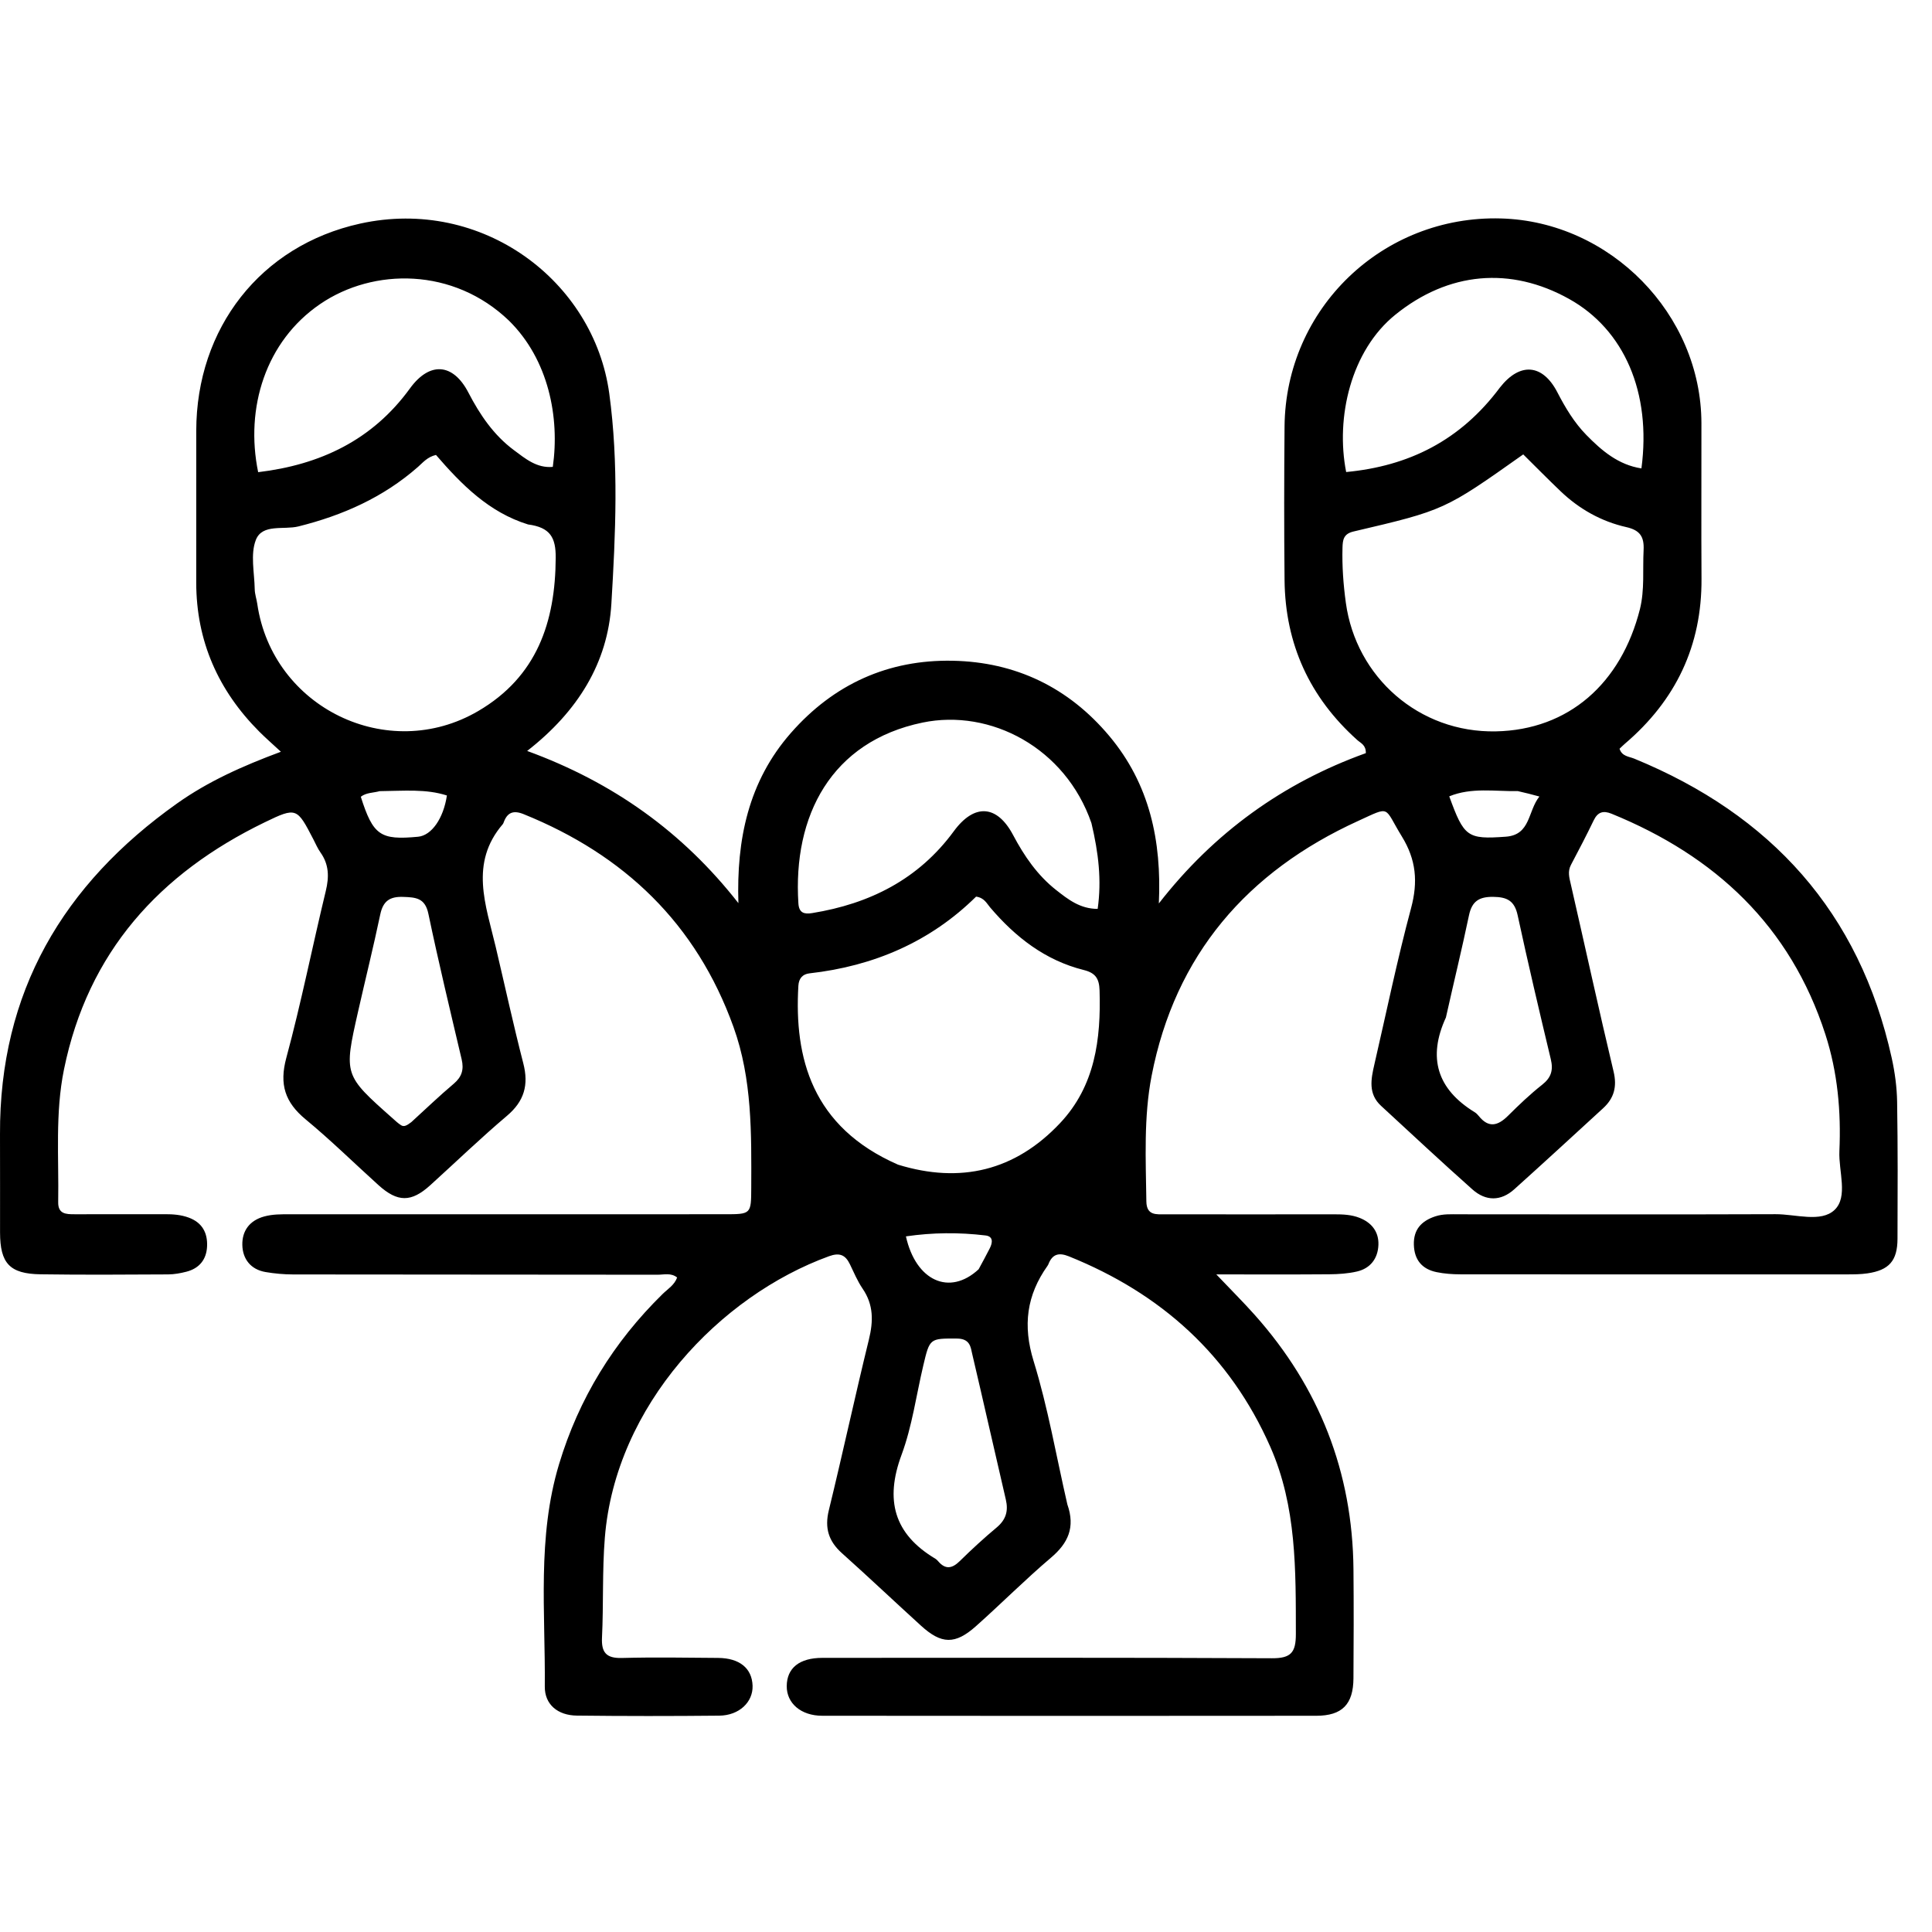 <svg width="522" height="522" viewBox="0 0 522 522" fill="none" xmlns="http://www.w3.org/2000/svg">
<path d="M288.385 406.469C290.577 412.703 288.57 416.954 283.962 420.864C276.981 426.787 270.508 433.306 263.662 439.395C258.056 444.382 254.364 444.266 248.846 439.243C241.698 432.738 234.676 426.094 227.478 419.646C223.873 416.418 222.763 412.859 223.936 408.059C227.684 392.721 231.003 377.277 234.761 361.941C235.974 356.993 236.053 352.549 233.077 348.195C231.678 346.148 230.708 343.8 229.618 341.553C228.397 339.035 226.825 338.384 223.998 339.411C194.577 350.097 166.291 379.683 163.418 415.473C162.695 424.478 163.086 433.449 162.652 442.421C162.455 446.502 163.812 448.075 168.024 447.963C176.683 447.732 185.354 447.881 194.019 447.948C199.833 447.993 203.181 450.753 203.337 455.459C203.483 459.874 199.716 463.494 194.339 463.548C181.508 463.677 168.674 463.68 155.844 463.531C150.696 463.472 147.154 460.526 147.197 455.694C147.376 435.615 145.091 415.384 151.038 395.634C156.398 377.835 165.8 362.595 179.025 349.626C180.416 348.262 182.204 347.229 182.953 345.164C181.303 343.833 179.41 344.415 177.676 344.412C144.846 344.367 112.015 344.384 79.185 344.337C76.705 344.333 74.198 344.106 71.753 343.689C67.724 343.002 65.55 340.147 65.475 336.363C65.4 332.615 67.367 329.782 71.359 328.681C73.669 328.043 75.97 328.081 78.294 328.08C117.457 328.073 156.62 328.08 195.783 328.073C202.939 328.072 202.953 328.049 202.976 320.912C203.023 306.259 203.257 291.598 198.186 277.492C188.144 249.557 168.69 230.969 141.472 219.97C138.682 218.842 137.043 219.515 136.069 222.245C136.014 222.4 135.942 222.562 135.837 222.685C126.794 233.23 131.267 244.552 133.919 255.776C136.403 266.289 138.696 276.851 141.39 287.31C142.889 293.131 141.653 297.516 136.984 301.47C129.869 307.495 123.147 313.983 116.233 320.246C111.107 324.889 107.427 324.875 102.24 320.187C95.689 314.265 89.377 308.057 82.578 302.439C77.029 297.854 75.41 293.022 77.355 285.831C81.388 270.921 84.393 255.735 88.028 240.712C88.948 236.912 88.894 233.561 86.587 230.321C85.821 229.244 85.299 227.991 84.685 226.808C80.245 218.245 80.13 218.004 71.527 222.175C43.091 235.963 23.754 257.249 17.29 288.939C14.868 300.812 15.927 312.834 15.723 324.803C15.668 328.018 17.826 328.076 20.119 328.074C28.285 328.065 36.451 328.087 44.617 328.06C46.8 328.053 48.925 328.217 51.001 328.984C54.666 330.338 56.124 333.137 55.947 336.792C55.776 340.329 53.831 342.707 50.361 343.599C48.762 344.01 47.084 344.319 45.441 344.327C33.942 344.382 22.441 344.469 10.945 344.298C2.608 344.174 0.028 341.341 0.013 333.001C-0.004 324.169 0.043 315.336 0.001 306.504C-0.181 268.044 17.046 238.911 47.875 217.055C56.203 211.151 65.443 206.996 75.894 203.113C73.559 200.945 71.738 199.367 70.041 197.664C58.954 186.535 53.033 173.203 53.019 157.392C53.006 143.727 53.01 130.061 53.025 116.396C53.056 88.708 70.365 66.347 97.305 60.415C130.298 53.149 160.465 75.911 164.614 106.313C167.189 125.174 166.323 144.284 165.181 163.181C164.22 179.073 156.141 192.211 142.431 202.897C165.681 211.384 184.474 224.805 199.505 244.018C198.964 226.872 202.192 211.131 213.694 198.027C225.269 184.84 239.988 178.187 257.387 178.524C274.376 178.853 288.699 185.719 299.72 198.861C310.603 211.84 313.889 227.146 313.103 244.103C328 224.954 346.733 211.502 369.026 203.49C369.092 201.287 367.659 200.794 366.721 199.954C353.844 188.425 347.249 174 347.07 156.745C346.927 142.915 346.948 129.081 347.067 115.25C347.343 83.334 373.589 58.142 405.532 59.022C435.094 59.837 459.642 84.892 459.701 114.339C459.729 128.337 459.633 142.337 459.724 156.335C459.843 174.495 452.751 189.249 439.016 200.952C438.524 201.371 438.07 201.836 437.578 202.299C438.228 204.374 440.127 204.39 441.555 204.976C478.48 220.13 502.417 246.467 511.117 285.857C511.972 289.732 512.511 293.751 512.576 297.713C512.778 310.042 512.729 322.376 512.679 334.708C512.654 340.664 510.399 343.192 504.538 344.047C502.735 344.31 500.885 344.32 499.057 344.321C464.227 344.335 429.397 344.341 394.567 344.305C392.418 344.303 390.229 344.144 388.13 343.71C384.223 342.902 382.131 340.406 382.006 336.334C381.88 332.199 384.056 329.877 387.799 328.642C389.92 327.942 392.081 328.086 394.238 328.086C422.735 328.088 451.232 328.166 479.729 328.058C485.165 328.038 492.016 330.39 495.681 326.895C499.397 323.351 496.737 316.457 496.978 311.043C497.455 300.332 496.511 289.733 493.192 279.473C483.71 250.158 463.42 231.28 435.436 219.863C433.187 218.945 431.692 219.369 430.591 221.655C428.64 225.705 426.558 229.694 424.455 233.669C423.495 235.482 424.009 237.164 424.425 238.978C428.285 255.826 431.966 272.715 435.97 289.527C436.946 293.625 436.089 296.725 433.143 299.428C425.164 306.749 417.196 314.083 409.144 321.322C405.488 324.61 401.423 324.56 397.848 321.385C389.503 313.974 381.353 306.341 373.14 298.78C369.626 295.545 370.416 291.575 371.333 287.607C374.587 273.517 377.501 259.335 381.249 245.378C383.154 238.282 382.639 232.302 378.762 226.002C373.776 217.898 375.947 217.702 366.945 221.808C337.003 235.466 317.481 257.983 311.144 290.708C308.992 301.821 309.579 313.271 309.731 324.602C309.783 328.517 312.499 328.087 314.975 328.091C330.14 328.11 345.305 328.114 360.47 328.092C362.82 328.089 365.14 328.176 367.351 329.053C370.64 330.357 372.553 332.845 372.43 336.328C372.301 339.98 370.304 342.696 366.625 343.546C364.221 344.102 361.686 344.273 359.208 344.293C349.445 344.374 339.68 344.326 328.629 344.326C332.732 348.639 335.974 351.861 339.009 355.268C356.447 374.836 365.441 397.719 365.687 423.962C365.78 433.794 365.751 443.627 365.685 453.459C365.638 460.475 362.654 463.571 355.64 463.579C311.144 463.628 266.649 463.621 222.153 463.575C216.387 463.569 212.529 460.183 212.565 455.567C212.603 450.678 215.97 447.937 222.193 447.933C262.689 447.913 303.186 447.835 343.681 448.037C348.836 448.062 350.132 446.451 350.124 441.478C350.098 424.285 350.36 407.106 343.222 390.921C332.297 366.149 313.701 349.474 288.794 339.446C286.058 338.344 284.326 338.844 283.259 341.582C283.199 341.736 283.112 341.883 283.016 342.018C277.38 349.966 276.3 358.129 279.272 367.764C283.13 380.268 285.352 393.277 288.385 406.469ZM242.636 314.676C259.515 319.869 274.27 316.341 286.408 303.461C295.891 293.398 297.475 280.799 297.09 267.634C296.996 264.432 296.018 262.882 292.836 262.088C282.418 259.488 274.361 253.211 267.518 245.169C266.583 244.071 265.938 242.564 263.725 242.255C251.402 254.43 236.118 261.029 218.708 262.987C216.912 263.189 215.829 264.284 215.708 266.35C214.561 285.829 219.368 304.494 242.636 314.676ZM443.096 164.548C444.385 159.302 443.803 153.948 444.077 148.642C444.263 145.05 443.142 143.261 439.41 142.419C432.648 140.893 426.687 137.537 421.642 132.723C418.207 129.444 414.876 126.055 411.557 122.773C390.309 137.8 390.318 137.84 365.686 143.609C363.006 144.237 362.781 145.853 362.724 147.97C362.59 152.972 362.951 157.927 363.633 162.89C366.391 182.958 383.397 198.034 404.193 197.606C423.787 197.202 438.013 184.692 443.096 164.548ZM142.677 141.702C132.072 138.429 124.638 130.846 117.793 122.918C115.441 123.474 114.265 124.983 112.925 126.16C103.574 134.38 92.626 139.24 80.637 142.231C76.674 143.22 70.873 141.442 69.137 145.86C67.606 149.754 68.746 154.72 68.824 159.211C68.847 160.524 69.316 161.823 69.508 163.139C73.586 191.203 104.804 206.404 129.213 192.112C145.054 182.836 150.06 168.123 150.145 150.671C150.171 145.33 148.749 142.496 142.677 141.702ZM405.285 104.669C410.68 97.811 416.803 98.318 420.78 105.999C422.935 110.163 425.339 114.183 428.618 117.53C432.754 121.751 437.216 125.583 443.492 126.56C446.218 106.068 438.84 89.078 423.966 80.779C408.127 71.943 391.361 73.417 376.986 85.043C365.044 94.701 360.799 112.739 363.715 127.537C380.614 125.936 394.571 119.053 405.285 104.669ZM137.521 86.64C122.528 72.234 100.908 72.326 86.52 82.136C71.788 92.182 66.172 110.185 69.751 127.575C86.496 125.573 100.597 118.941 110.756 104.954C116.08 97.624 122.42 98.097 126.557 106.075C129.658 112.056 133.383 117.553 138.83 121.607C141.923 123.909 145.036 126.545 149.358 126.145C151.259 112.836 148.243 97.194 137.521 86.64ZM294.892 222.394C287.876 202.052 267.621 191.428 249.265 195.23C224.581 200.343 214.19 220.404 215.715 244.088C215.88 246.653 217.259 247.057 219.424 246.706C234.995 244.187 248.179 237.573 257.704 224.588C263.258 217.017 269.394 217.431 273.727 225.62C276.712 231.262 280.285 236.478 285.346 240.465C288.554 242.992 291.829 245.57 296.575 245.57C297.673 237.823 296.811 230.477 294.892 222.394ZM258.476 361.66C251.207 361.618 251.194 361.615 249.475 368.872C247.559 376.957 246.454 385.339 243.588 393.069C239.055 405.29 241.504 414.459 252.747 421.161C253.027 421.328 253.268 421.581 253.483 421.833C255.463 424.143 257.257 423.812 259.33 421.773C262.532 418.622 265.851 415.574 269.297 412.693C271.78 410.616 272.486 408.268 271.766 405.183C268.709 392.08 265.766 378.949 262.685 365.851C262.259 364.043 262.165 361.644 258.476 361.66ZM390.665 274.914C385.678 285.745 388.273 294.268 398.439 300.502C398.856 300.758 399.227 301.132 399.536 301.518C402.207 304.861 404.717 304.182 407.447 301.466C410.397 298.531 413.426 295.639 416.687 293.066C419.128 291.139 419.712 289.127 419.002 286.168C415.902 273.234 412.855 260.284 410.046 247.283C409.201 243.371 407.201 242.36 403.454 242.317C399.61 242.273 397.694 243.508 396.893 247.335C395.019 256.287 392.844 265.175 390.665 274.914ZM111.127 303.187C114.94 299.713 118.662 296.132 122.6 292.806C124.804 290.944 125.376 288.949 124.733 286.215C121.65 273.124 118.499 260.046 115.742 246.886C114.843 242.594 112.338 242.449 108.923 242.329C105.286 242.201 103.497 243.472 102.737 247.085C100.892 255.861 98.724 264.569 96.745 273.318C92.872 290.448 92.888 290.453 106.054 302.131C106.798 302.791 107.529 303.49 108.361 304.02C109.171 304.537 109.946 304.083 111.127 303.187ZM102.59 213.758C100.88 214.238 98.978 214.112 97.483 215.273C100.807 225.699 102.745 227.043 112.962 226.076C116.605 225.732 119.815 221.146 120.747 214.93C115.083 213.107 109.244 213.692 102.59 213.758ZM410.09 213.744C403.913 213.859 397.612 212.686 391.567 215.161C395.557 226.147 396.449 226.824 406.865 226.063C413.589 225.572 412.752 219.171 415.925 215.209C413.72 214.616 412.309 214.237 410.09 213.744ZM264.412 342.941C265.426 341.044 266.477 339.167 267.44 337.245C268.189 335.749 268.41 334.06 266.276 333.803C259.125 332.942 251.984 332.997 244.769 334.052C247.445 346.08 256.553 350.234 264.412 342.941Z" fill="black"/>
</svg>
